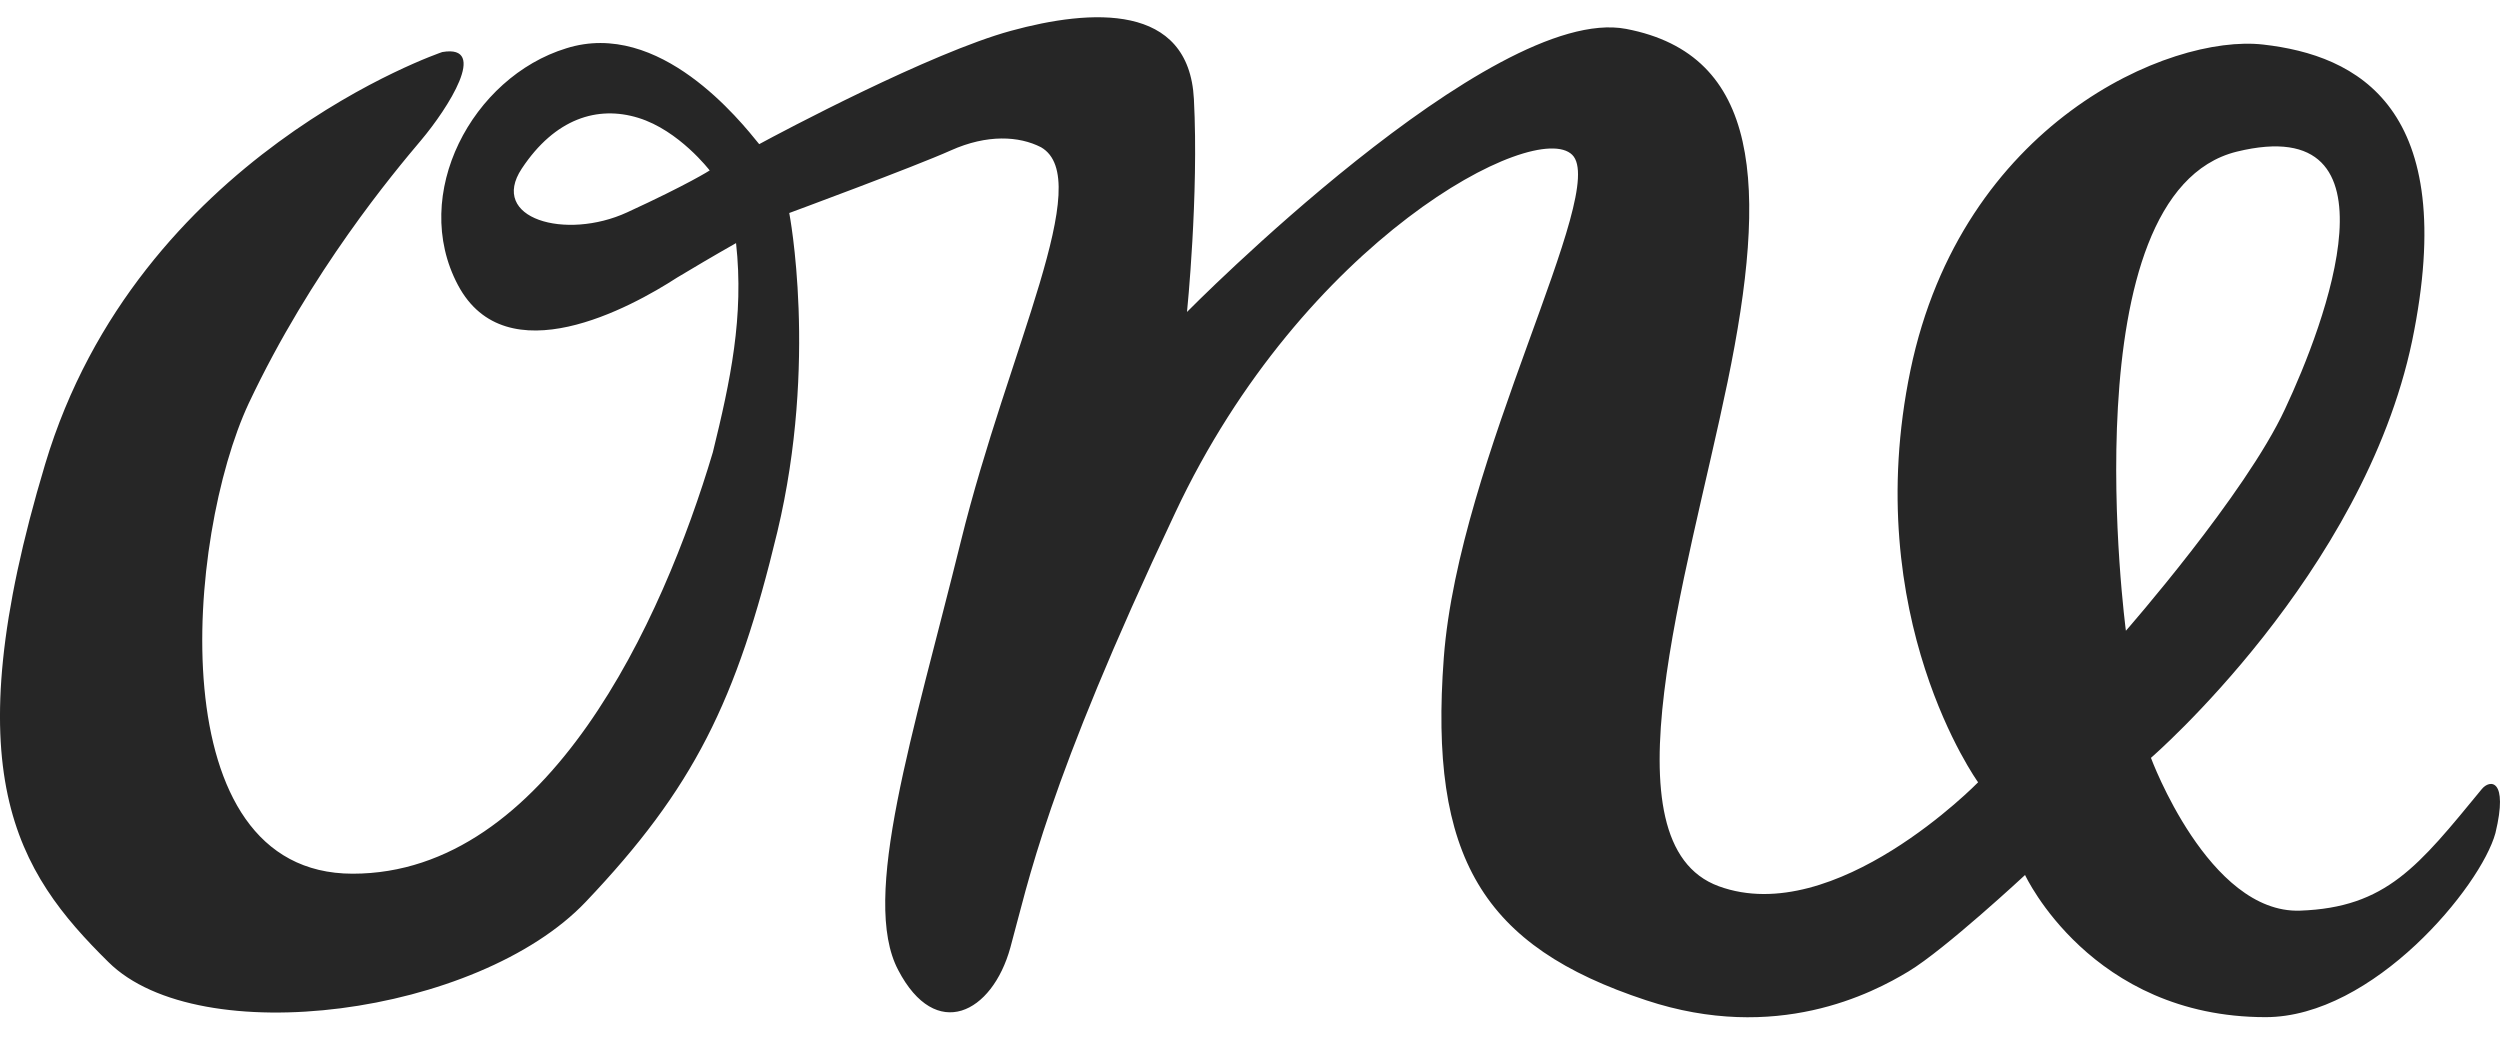 <?xml version="1.0" encoding="UTF-8"?>
<svg width="50px" height="21px" viewBox="0 0 50 21" version="1.1" xmlns="http://www.w3.org/2000/svg" xmlns:xlink="http://www.w3.org/1999/xlink">
    <title>one</title>
    <g id="verlagslogos" stroke="none" stroke-width="1" fill="none" fill-rule="evenodd">
        <g id="logos-rutsche" transform="translate(-1788, -158)" fill="#262626" fill-rule="nonzero">
            <g id="one-passiv" transform="translate(1723, 123.345)">
                <g id="one" transform="translate(65, 35)">
                    <path d="M44.735,2.688 C48.118,1.861 46.502,6.132 45.7,7.836 C44.911,9.539 42.518,12.27 42.518,12.27 C42.518,12.27 41.353,3.527 44.735,2.688 M12.541,3.903 C11.313,4.467 9.772,4.028 10.436,3.026 C11.1,2.024 11.952,1.761 12.766,2.012 C13.581,2.262 14.194,3.064 14.194,3.064 C14.194,3.064 13.768,3.339 12.541,3.903 M49.634,15.439 C48.368,16.979 47.729,17.806 46.001,17.868 C44.172,17.931 43.019,14.812 43.019,14.812 C43.019,14.812 47.266,11.142 48.243,6.471 C49.208,1.799 47.141,0.759 45.262,0.546 C43.383,0.333 39.236,2.124 38.209,7.059 C37.182,12.007 39.562,15.301 39.562,15.301 C39.562,15.301 36.706,18.232 34.376,17.38 C32.046,16.528 33.737,11.23 34.551,7.297 C35.365,3.364 35.215,0.747 32.522,0.233 C29.828,-0.28 23.74,5.894 23.74,5.894 C23.74,5.894 23.978,3.565 23.878,1.636 C23.778,-0.293 21.823,-0.168 20.22,0.271 C18.616,0.709 15.622,2.3 15.184,2.538 C14.808,2.074 13.192,0.033 11.326,0.621 C9.447,1.197 8.194,3.54 9.159,5.356 C10.123,7.172 12.616,5.807 13.543,5.206 C13.856,5.018 14.257,4.78 14.721,4.517 C14.883,5.982 14.608,7.272 14.257,8.7 C13.255,12.069 10.95,17.129 7.054,17.129 C3.158,17.129 3.734,10.378 4.974,7.723 C6.227,5.068 7.881,3.101 8.419,2.463 C8.958,1.824 9.785,0.534 8.845,0.696 C8.845,0.696 2.757,2.751 0.903,8.938 C-0.951,15.113 0.339,17.092 2.168,18.896 C3.985,20.699 9.559,19.96 11.714,17.693 C13.869,15.426 14.733,13.685 15.547,10.291 C16.362,6.884 15.785,3.915 15.785,3.915 C15.785,3.915 18.291,2.989 19.017,2.663 C19.744,2.337 20.383,2.375 20.821,2.6 C21.924,3.239 20.17,6.621 19.218,10.479 C18.266,14.336 17.201,17.618 17.965,19.058 C18.717,20.499 19.844,19.923 20.207,18.607 C20.571,17.292 20.921,15.376 23.502,9.915 C26.07,4.441 30.705,2.024 31.444,2.751 C32.183,3.477 29.177,8.813 28.876,12.808 C28.576,16.804 29.653,18.582 32.922,19.66 C35.528,20.524 37.445,19.522 38.171,19.083 C38.898,18.645 40.501,17.155 40.501,17.155 C40.501,17.155 41.817,19.998 45.312,19.998 C47.466,19.998 49.621,17.38 49.909,16.315 C50.172,15.226 49.796,15.238 49.634,15.439" id="Shape"></path>
                </g>
            </g>
        </g>
    </g>
</svg>